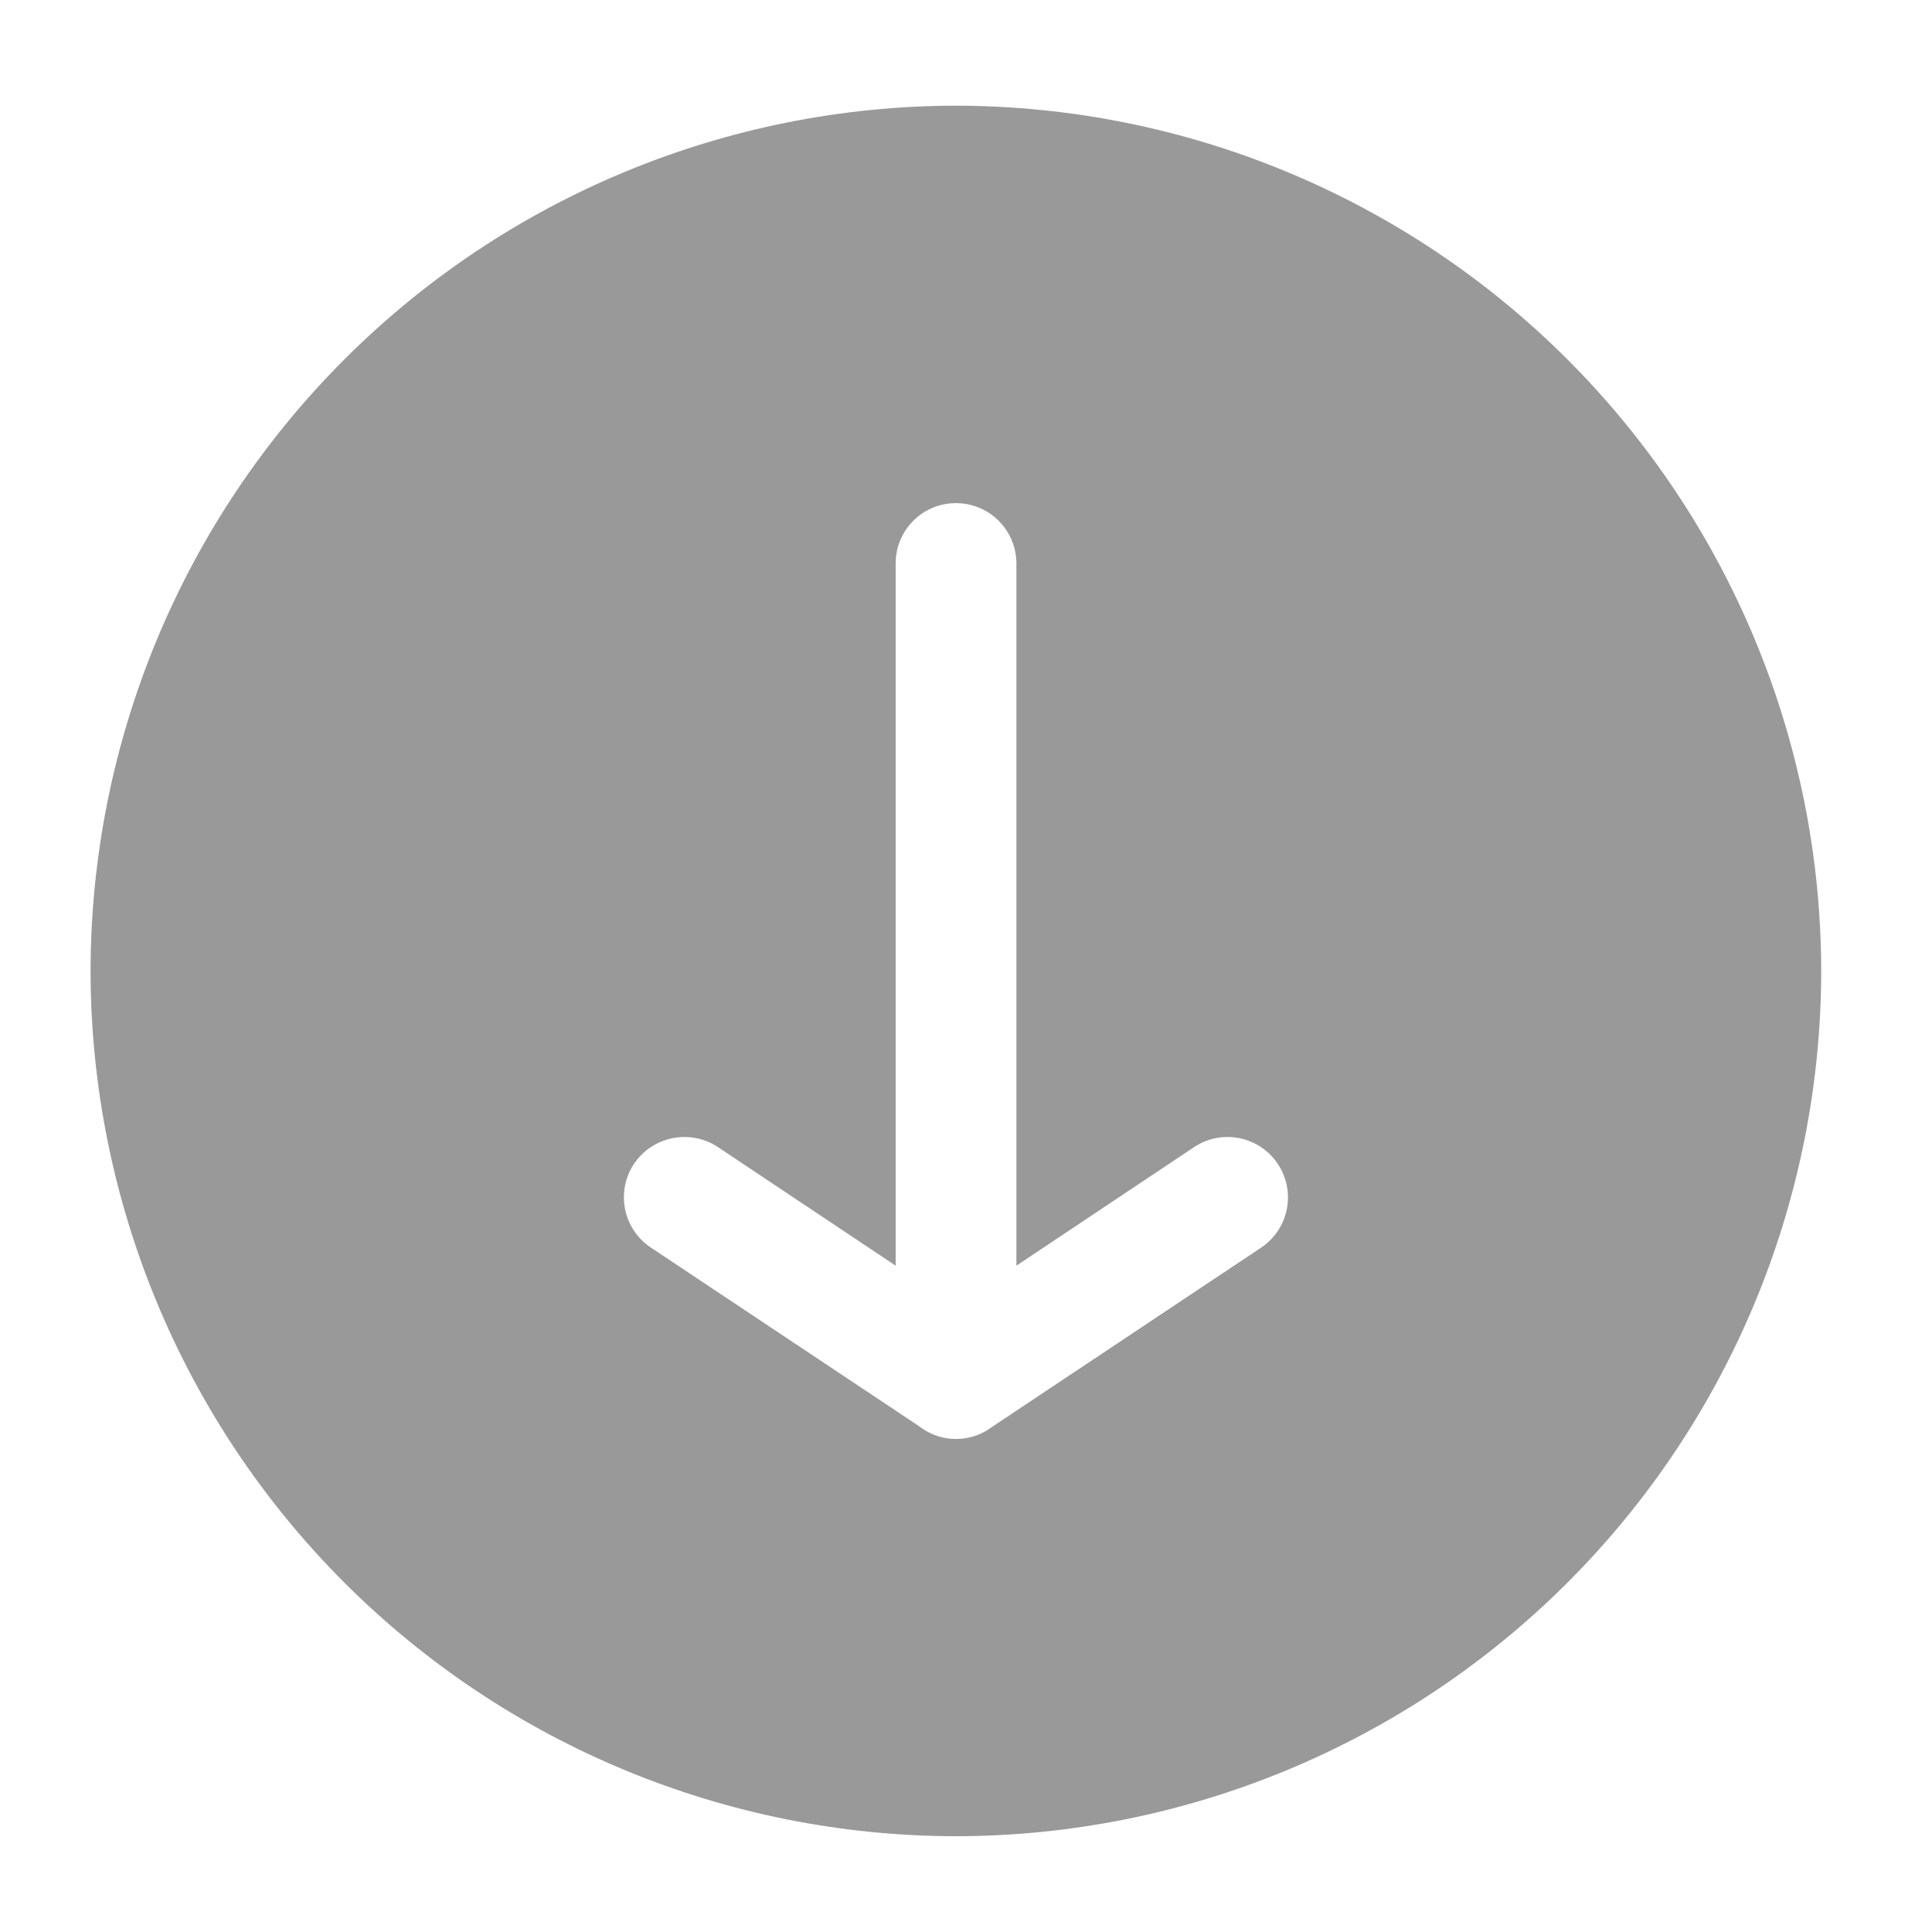 <?xml version="1.0" encoding="utf-8"?><!-- Скачано с сайта svg4.ru / Downloaded from svg4.ru -->
<svg width="800px" height="800px" viewBox="0 0 64 64" fill="none" xmlns="http://www.w3.org/2000/svg">
<path d="M31.67 3.501C24.069 3.509 16.781 6.532 11.406 11.907C6.031 17.282 3.008 24.57 3 32.171C3.01 39.77 6.034 47.056 11.409 52.428C16.784 57.801 24.07 60.821 31.67 60.827C39.269 60.819 46.554 57.797 51.927 52.424C57.3 47.051 60.322 39.766 60.33 32.167C60.321 24.568 57.299 17.283 51.926 11.909C46.553 6.535 39.269 3.512 31.67 3.501ZM41.78 41.327L32.79 47.317L32.78 47.327C32.453 47.55 32.066 47.668 31.67 47.667C31.274 47.67 30.887 47.551 30.56 47.327L30.39 47.207L21.56 41.327C21.119 41.034 20.812 40.577 20.707 40.058C20.602 39.538 20.707 38.999 21 38.557C21.296 38.115 21.754 37.809 22.275 37.704C22.795 37.599 23.337 37.704 23.78 37.997L29.67 41.927V18.667C29.669 18.404 29.72 18.144 29.82 17.901C29.921 17.657 30.068 17.437 30.254 17.251C30.44 17.065 30.66 16.918 30.904 16.817C31.147 16.717 31.407 16.666 31.67 16.667C32.2 16.667 32.709 16.878 33.084 17.253C33.459 17.628 33.67 18.137 33.67 18.667V41.927L39.56 37.997C40.002 37.704 40.541 37.599 41.061 37.704C41.58 37.809 42.037 38.116 42.33 38.557C42.624 38.998 42.73 39.536 42.627 40.056C42.524 40.575 42.22 41.032 41.78 41.327Z" fill="#999999"/>
</svg>